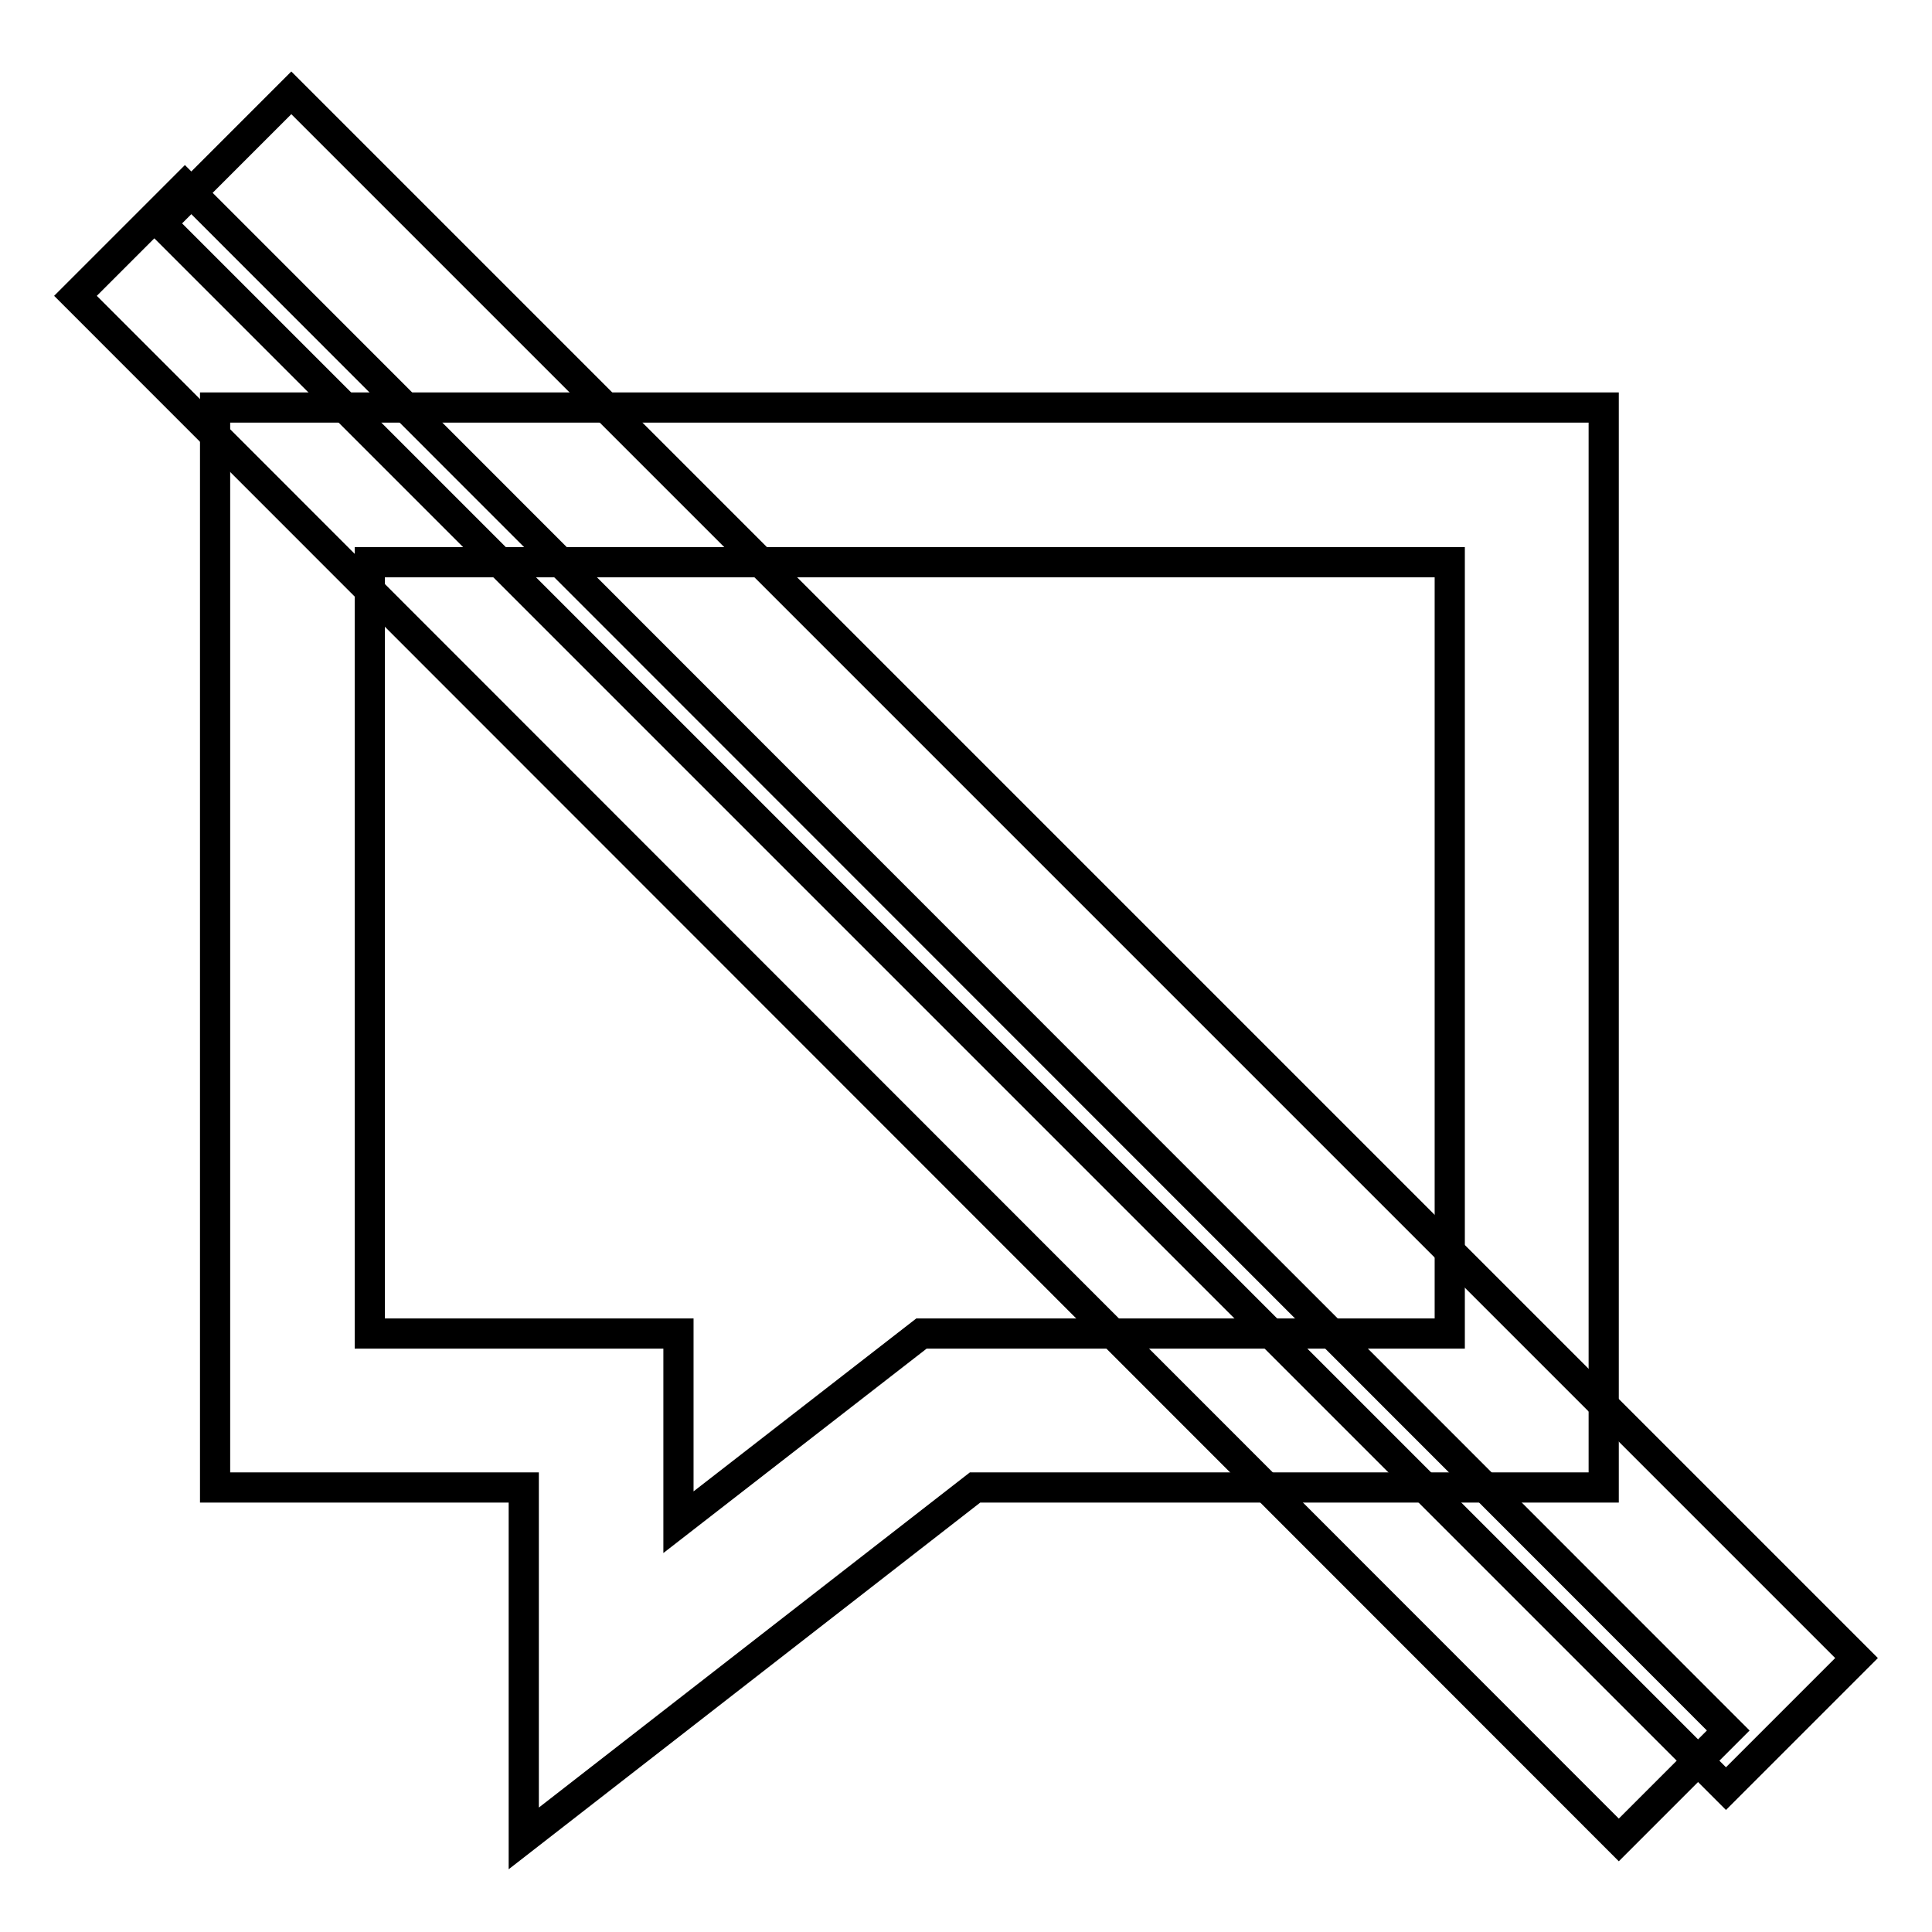 <?xml version="1.0" encoding="utf-8"?>
<!-- Svg Vector Icons : http://www.onlinewebfonts.com/icon -->
<!DOCTYPE svg PUBLIC "-//W3C//DTD SVG 1.1//EN" "http://www.w3.org/Graphics/SVG/1.1/DTD/svg11.dtd">
<svg version="1.1" xmlns="http://www.w3.org/2000/svg" xmlns:xlink="http://www.w3.org/1999/xlink" x="0px" y="0px" viewBox="0 0 256 256" enable-background="new 0 0 256 256" xml:space="preserve">
<g> <path stroke-width="4" fill-opacity="0" stroke="#000000"  d="M69.4,243.6v-46.5H28.5V54h184v143.1h-83.3L69.4,243.6z M49,176.7h40.9v25l32.2-25h70V74.5H49V176.7z"/> <path stroke-width="4" fill-opacity="0" stroke="#000000"  d="M21.3,29.6l17.3-17.3L246,219.7L228.7,237L21.3,29.6z"/> <path stroke-width="4" fill-opacity="0" stroke="#000000"  d="M10,39.2l14.5-14.5L229,229.3l-14.5,14.5L10,39.2z"/></g>
</svg>